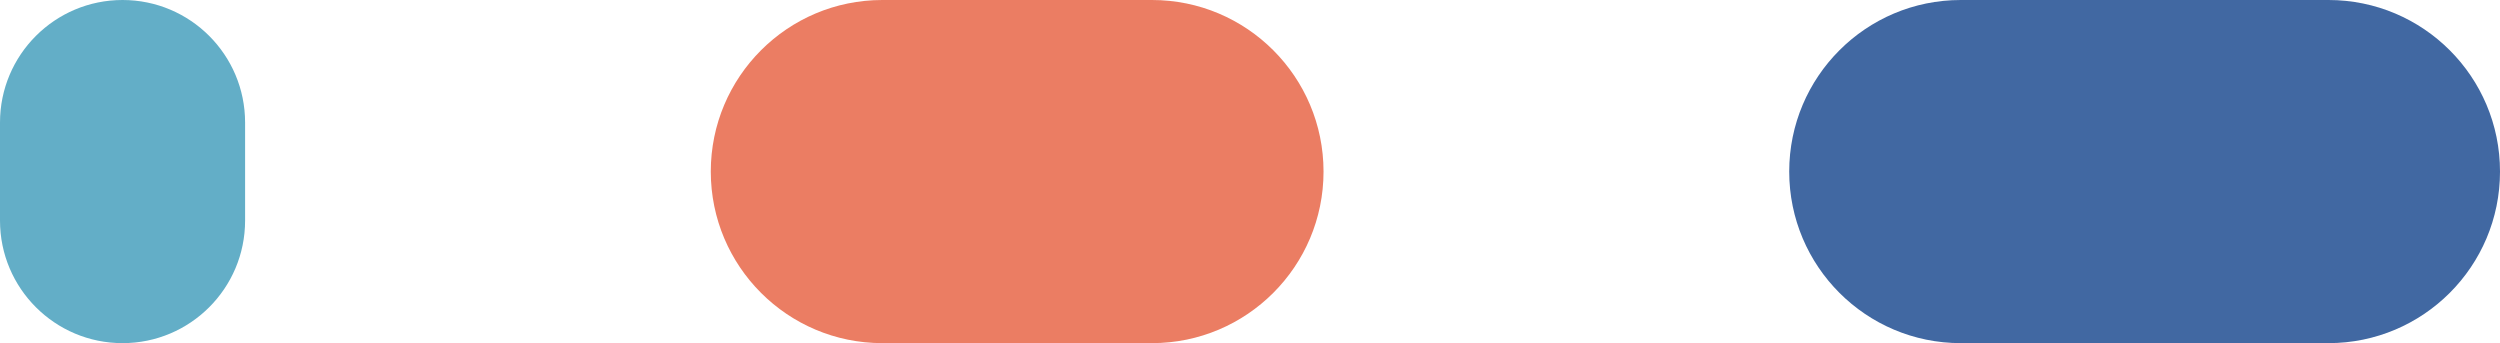 <svg width="102" height="14" viewBox="0 0 102 14" fill="none" xmlns="http://www.w3.org/2000/svg">
<path d="M73 7C73 3.134 76.134 0 80 0H95C98.866 0 102 3.134 102 7C102 10.866 98.866 14 95 14H80C76.134 14 73 10.866 73 7Z" fill="#4168A2"/>
<path d="M29 7C29 3.134 32.134 0 36 0H47C50.866 0 54 3.134 54 7C54 10.866 50.866 14 47 14H36C32.134 14 29 10.866 29 7Z" fill="#EB7D63"/>
<path d="M0 5C0 2.239 2.239 0 5 0C7.761 0 10 2.239 10 5V9C10 11.761 7.761 14 5 14C2.239 14 0 11.761 0 9V5Z" fill="#63AEC7"/>
</svg>
